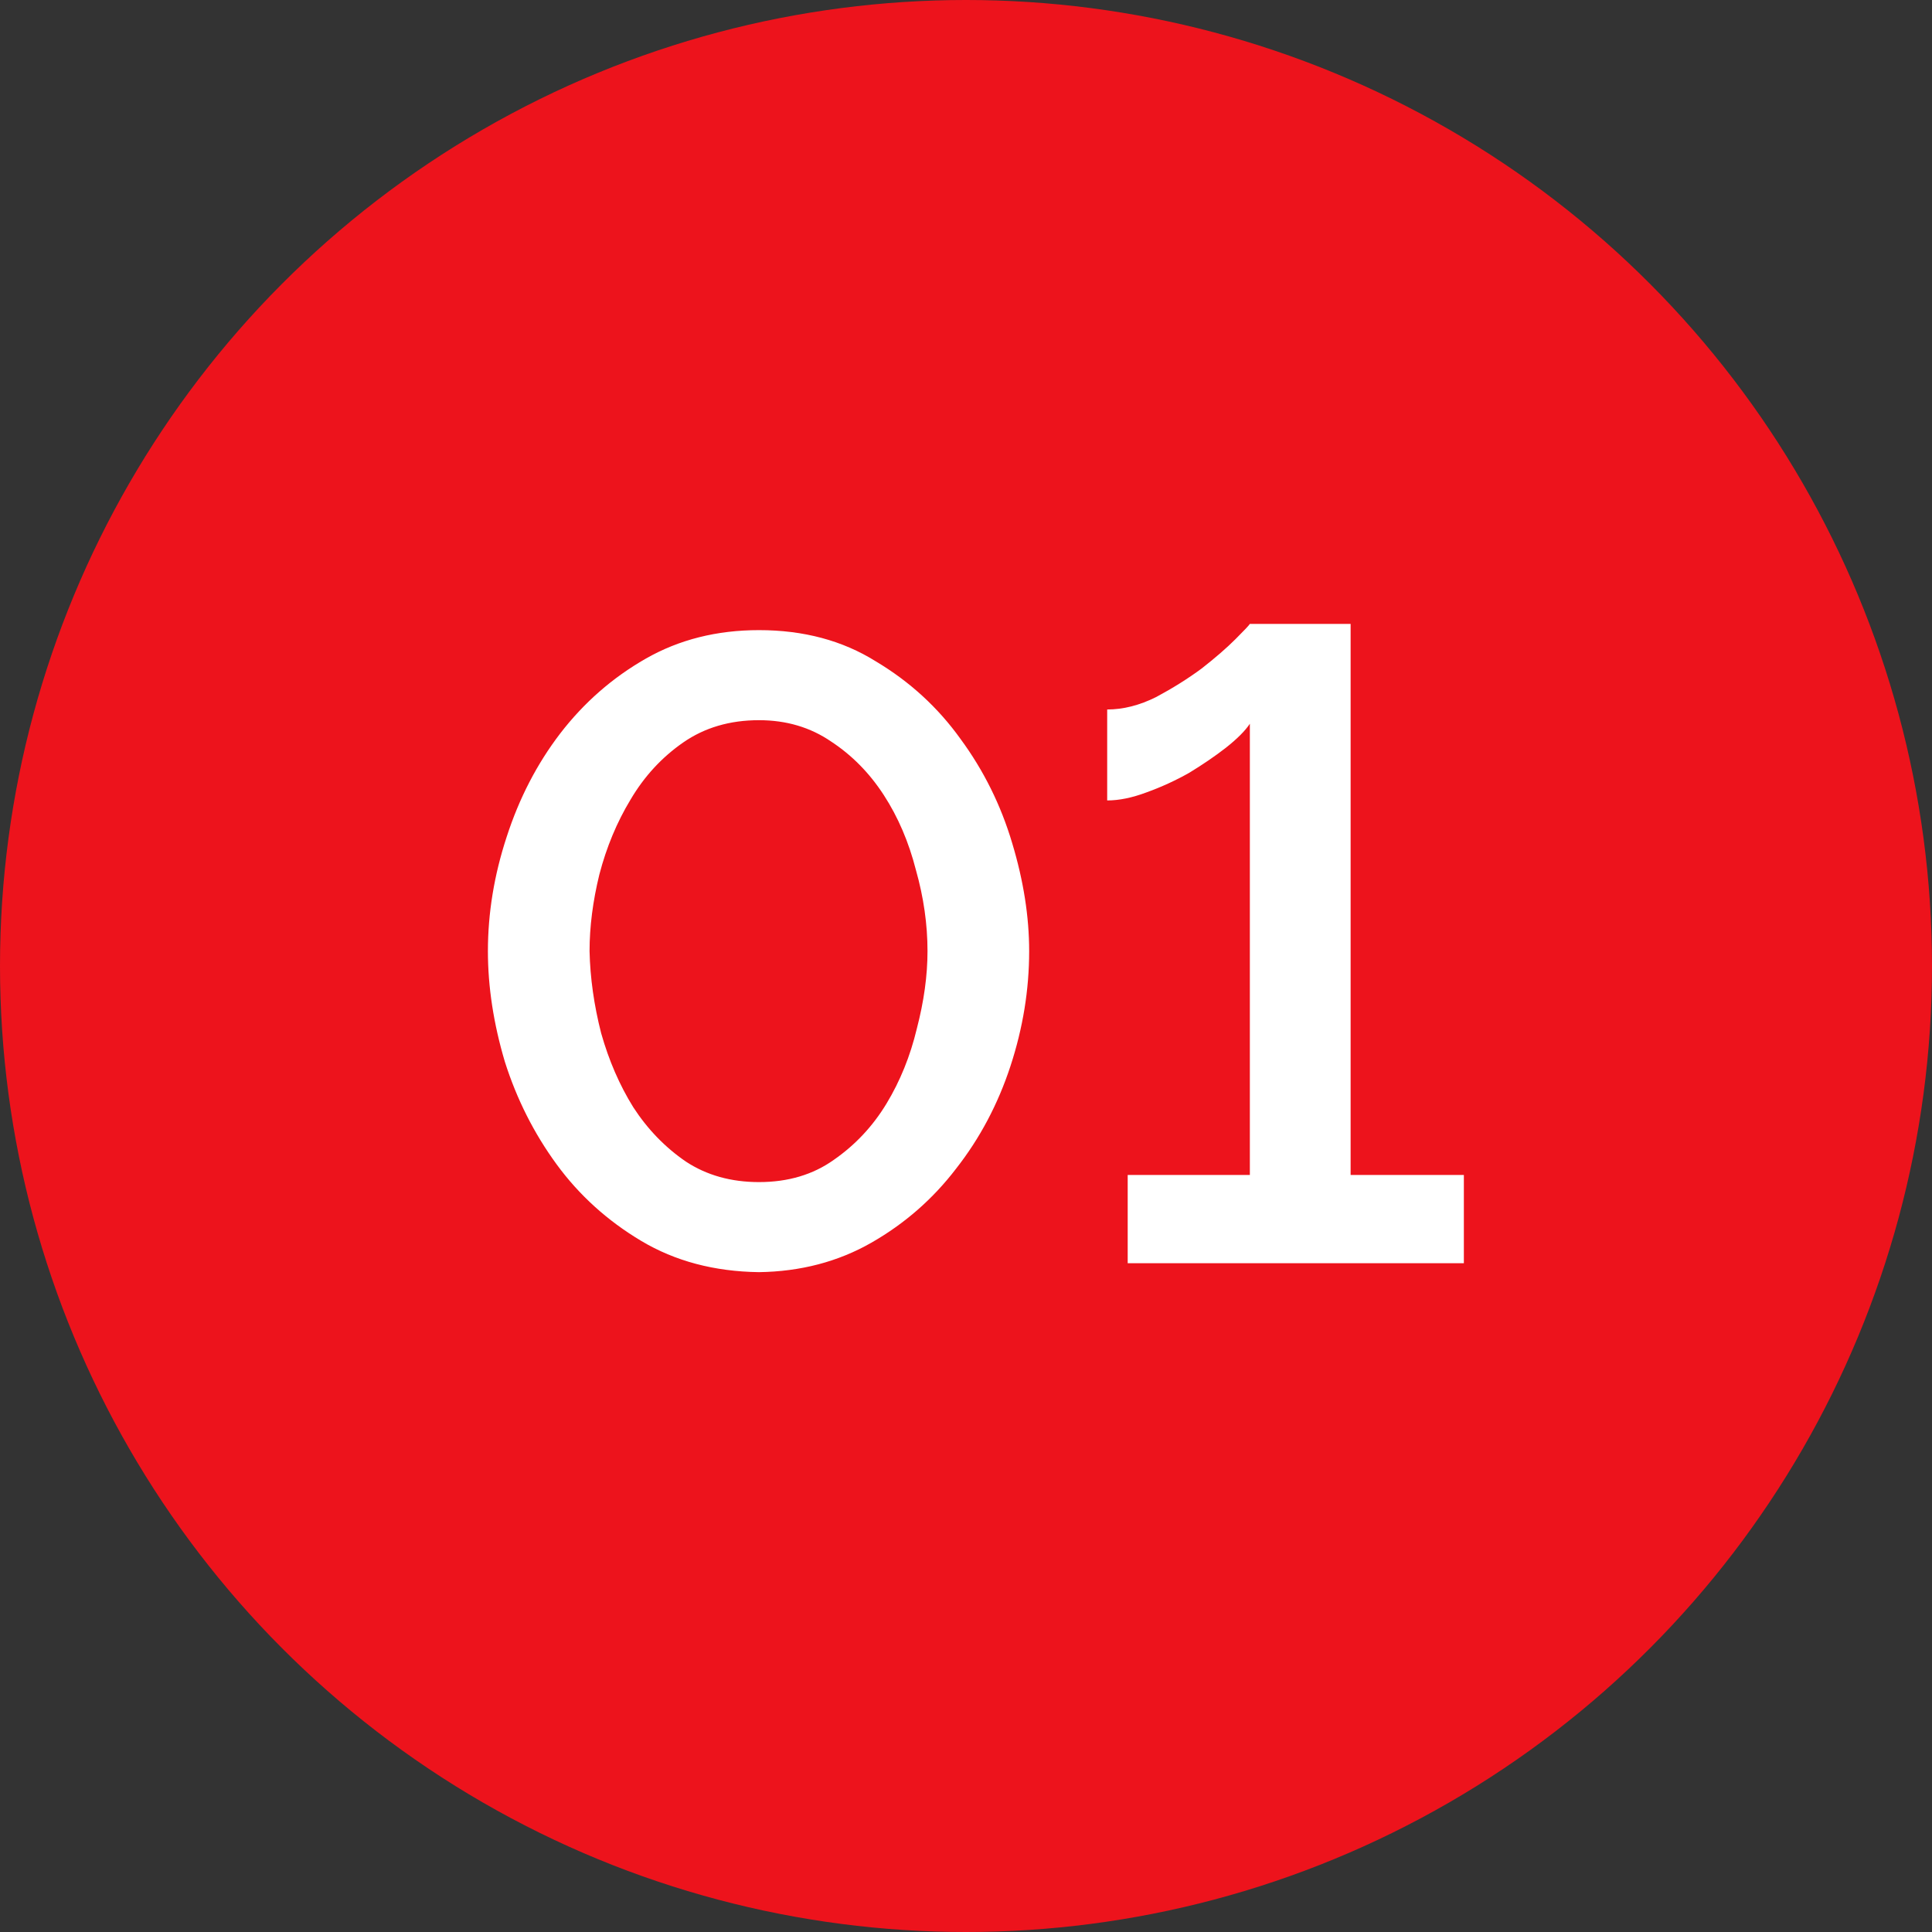 <?xml version="1.0" encoding="UTF-8"?> <svg xmlns="http://www.w3.org/2000/svg" width="26" height="26" viewBox="0 0 26 26" fill="none"><rect x="0" y="0" width="26" height="26" fill="#333333" stroke="none"/><circle cx="13" cy="13" r="13" fill="#ED131C"></circle><path d="M10.214 17.12C9.614 17.112 9.086 16.972 8.63 16.7C8.174 16.428 7.794 16.084 7.49 15.668C7.186 15.252 6.954 14.792 6.794 14.288C6.642 13.776 6.566 13.28 6.566 12.8C6.566 12.288 6.65 11.776 6.818 11.264C6.986 10.744 7.226 10.28 7.538 9.872C7.858 9.456 8.242 9.12 8.69 8.864C9.138 8.608 9.646 8.48 10.214 8.48C10.814 8.48 11.338 8.62 11.786 8.9C12.242 9.172 12.622 9.52 12.926 9.944C13.238 10.368 13.47 10.836 13.622 11.348C13.774 11.852 13.85 12.336 13.85 12.8C13.85 13.32 13.766 13.836 13.598 14.348C13.43 14.86 13.186 15.32 12.866 15.728C12.554 16.136 12.174 16.468 11.726 16.724C11.278 16.98 10.774 17.112 10.214 17.12ZM7.934 12.8C7.942 13.16 7.994 13.528 8.09 13.904C8.194 14.272 8.338 14.604 8.522 14.9C8.714 15.196 8.95 15.44 9.23 15.632C9.51 15.816 9.838 15.908 10.214 15.908C10.606 15.908 10.942 15.808 11.222 15.608C11.51 15.408 11.746 15.156 11.93 14.852C12.114 14.548 12.25 14.212 12.338 13.844C12.434 13.476 12.482 13.128 12.482 12.8C12.482 12.44 12.43 12.076 12.326 11.708C12.23 11.332 12.086 10.996 11.894 10.7C11.702 10.404 11.466 10.164 11.186 9.98C10.906 9.788 10.582 9.692 10.214 9.692C9.822 9.692 9.482 9.792 9.194 9.992C8.906 10.192 8.67 10.448 8.486 10.76C8.302 11.064 8.162 11.4 8.066 11.768C7.978 12.128 7.934 12.472 7.934 12.8ZM19.7 15.812V17H15.176V15.812H16.82V9.74C16.756 9.836 16.648 9.944 16.496 10.064C16.352 10.176 16.188 10.288 16.004 10.4C15.82 10.504 15.628 10.592 15.428 10.664C15.236 10.736 15.06 10.772 14.9 10.772V9.548C15.116 9.548 15.336 9.492 15.56 9.38C15.784 9.26 15.988 9.132 16.172 8.996C16.356 8.852 16.508 8.72 16.628 8.6C16.748 8.48 16.812 8.412 16.82 8.396H18.176V15.812H19.7Z" fill="white"></path></svg> 